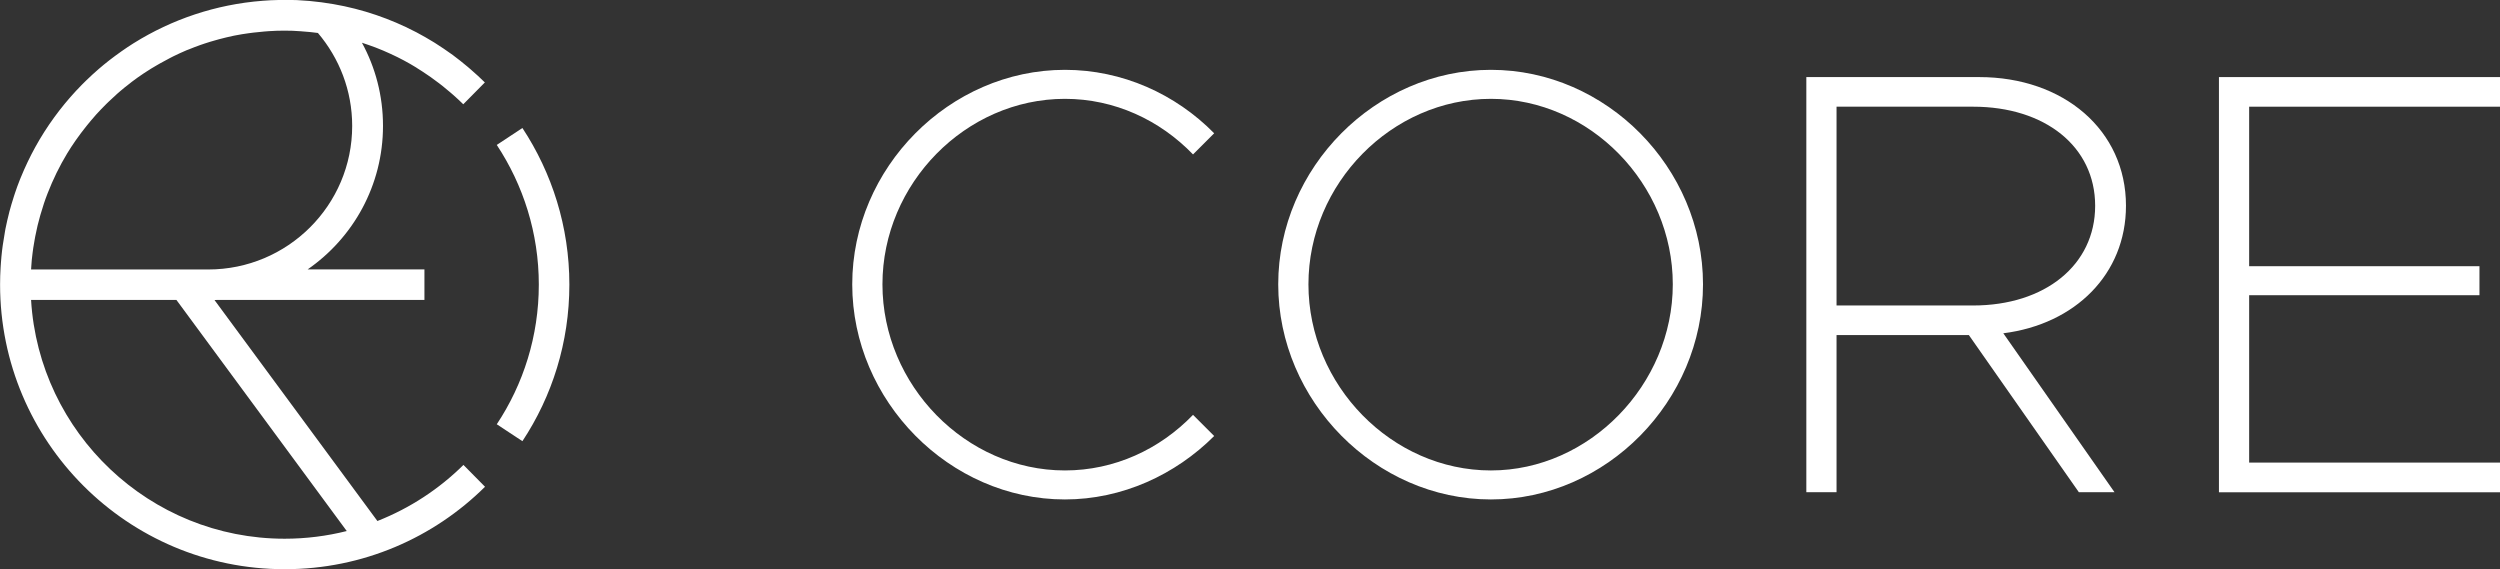 <?xml version="1.0" encoding="UTF-8"?><svg id="Layer_1" xmlns="http://www.w3.org/2000/svg" viewBox="0 0 289.62 65.95"><rect x="0" y="0" width="289.62" height="65.95" fill="#333333" stroke="none"/><defs><style>.cls-1{fill:#fff;stroke-width:0px;}</style></defs><path class="cls-1" d="M57.55,16.79c3.07,4.65,4.87,10.21,4.87,16.18s-1.79,11.54-4.87,16.18l2.97,1.96c3.44-5.2,5.44-11.44,5.44-18.14s-2.01-12.93-5.44-18.14l-2.97,1.96Z"/><path class="cls-1" d="M43.73,60.37l-18.88-25.61c.08,0,.16,0,.24-.01h24.08v-3.54h-13.53c5.27-3.65,8.73-9.73,8.73-16.63,0-3.49-.88-6.77-2.44-9.63.53.17,1.05.36,1.57.55.07.03.14.05.2.08.46.18.92.37,1.37.58.07.03.14.06.2.09,1.03.47,2.02,1,2.98,1.59,0,0,.02.01.02.02.44.27.88.56,1.3.85.12.08.23.16.35.24.32.23.64.46.95.7.13.1.27.21.4.31.3.24.59.48.88.73.12.1.24.2.36.31.4.35.78.71,1.16,1.08l2.5-2.53c-.52-.52-1.07-1.01-1.63-1.5-.12-.1-.24-.21-.36-.31-.56-.47-1.14-.93-1.73-1.37-.06-.04-.11-.08-.17-.12-.58-.42-1.18-.82-1.79-1.21-.07-.05-.15-.1-.22-.14-.66-.41-1.34-.79-2.03-1.16-.05-.03-.1-.05-.14-.07-1.44-.75-2.94-1.39-4.49-1.92-.02,0-.04-.01-.06-.02-1.59-.54-3.23-.96-4.91-1.25,0,0,0,0,0,0-1.84-.32-3.74-.5-5.67-.5-.24,0-.48.01-.71.02h0c-.61.01-1.22.04-1.83.09,0,0,0,0,0,0-5.45.42-10.53,2.16-14.92,4.9-.02.01-.03.02-.05.03-.46.29-.91.59-1.35.9-.05.03-.09.06-.14.1-.41.29-.82.59-1.22.9-.06.05-.12.09-.18.14-.38.3-.76.61-1.13.93-.06.05-.12.1-.18.16-.37.32-.73.65-1.08.99-.05.05-.11.1-.16.15-.37.35-.72.72-1.07,1.09-.04.04-.07.07-.11.11-1.83,1.97-3.43,4.16-4.74,6.53,0,0,0,0,0,0-.63,1.14-1.19,2.32-1.69,3.54-.04.11-.08.22-.13.32-.2.5-.38,1-.55,1.51-.04.12-.08.24-.12.37-.19.59-.37,1.19-.53,1.79,0,.02-.01.03-.01.05-.16.63-.31,1.27-.44,1.92-.03.13-.05.27-.07.41-.09.49-.17.99-.24,1.49-.03.2-.05.4-.08.61-.05.46-.1.93-.13,1.39-.01.19-.03.39-.04.58-.04.65-.06,1.3-.06,1.96,0,18.21,14.76,32.98,32.98,32.98,9.05,0,17.25-3.65,23.2-9.55l-2.5-2.53c-2.82,2.79-6.2,5.01-9.95,6.49ZM3.62,30.93c.02-.27.04-.54.06-.81.03-.26.06-.52.09-.78.02-.2.05-.4.08-.6.04-.3.09-.6.15-.89.03-.15.05-.3.08-.45.06-.33.13-.66.21-.98.02-.11.05-.22.07-.32.09-.36.18-.71.28-1.06.02-.07.04-.14.06-.21.11-.38.23-.76.35-1.13.01-.03.02-.07.03-.1.13-.4.28-.8.43-1.19.63-1.62,1.39-3.18,2.28-4.65.3-.49.61-.97.94-1.44.08-.12.17-.24.25-.35.25-.35.51-.7.78-1.04.1-.12.19-.25.29-.37.31-.39.64-.77.97-1.15.04-.05.08-.1.12-.14.38-.42.78-.83,1.18-1.23.1-.09.19-.18.29-.28.32-.3.64-.6.96-.89.12-.11.25-.22.37-.32.35-.3.71-.59,1.08-.87.08-.06.16-.13.25-.2.45-.34.91-.67,1.38-.98.1-.07.21-.13.31-.2.37-.24.75-.48,1.14-.7.15-.09.3-.17.45-.26.38-.21.76-.42,1.15-.62.12-.06.24-.13.37-.19.51-.25,1.03-.49,1.55-.71.1-.04.19-.08.29-.11.43-.18.87-.34,1.31-.5.17-.06.34-.11.5-.17.4-.13.81-.26,1.22-.37.15-.04.31-.09.46-.13.56-.15,1.12-.28,1.68-.4.07-.01.14-.02.21-.04.5-.1,1.01-.18,1.52-.25.18-.03.36-.05.54-.07.43-.05.85-.09,1.28-.13.18-.01.35-.03.53-.04.59-.04,1.19-.06,1.79-.06s1.25.02,1.87.07c.08,0,.15.01.23.02.6.04,1.19.1,1.78.18,2.47,2.91,3.97,6.66,3.97,10.77,0,9.19-7.48,16.63-16.68,16.63H3.6c0-.09.01-.18.02-.27ZM32.98,62.41c-15.63,0-28.46-12.25-29.38-27.66h16.84l19.73,26.77c-2.3.58-4.72.89-7.2.89Z"/><path class="cls-1" d="M123.37,11.45c5.74,0,10.99,2.45,14.84,6.44l2.45-2.45c-4.48-4.55-10.64-7.35-17.29-7.35-13.37,0-24.64,11.34-24.64,24.85s11.27,24.92,24.64,24.92c6.65,0,12.81-2.87,17.29-7.35l-2.45-2.45c-3.85,3.99-9.1,6.44-14.84,6.44-11.48,0-21.14-9.87-21.14-21.56s9.66-21.49,21.14-21.49Z"/><path class="cls-1" d="M172.72,8.09c-13.37,0-24.64,11.34-24.64,24.85s11.27,24.92,24.64,24.92,24.57-11.41,24.57-24.92-11.2-24.85-24.57-24.85ZM172.72,54.5c-11.48,0-21.14-9.87-21.14-21.56s9.66-21.49,21.14-21.49,21.07,9.87,21.07,21.49-9.66,21.56-21.07,21.56Z"/><path class="cls-1" d="M246.29,23.84c0-8.75-7.21-14.91-17.01-14.91h-20.02v48.09h3.5v-18.2h15.33l12.74,18.2h4.13l-12.88-18.41c8.33-1.05,14.21-6.86,14.21-14.77ZM228.58,35.39h-15.82V12.36h15.82c8.33,0,14.14,4.62,14.14,11.48s-5.81,11.55-14.14,11.55Z"/><polygon class="cls-1" points="289.62 12.36 289.62 8.93 257.06 8.93 257.06 57.03 289.62 57.03 289.62 53.59 260.56 53.59 260.56 34.2 287.24 34.2 287.24 30.84 260.56 30.84 260.56 12.36 289.62 12.36"/></svg>